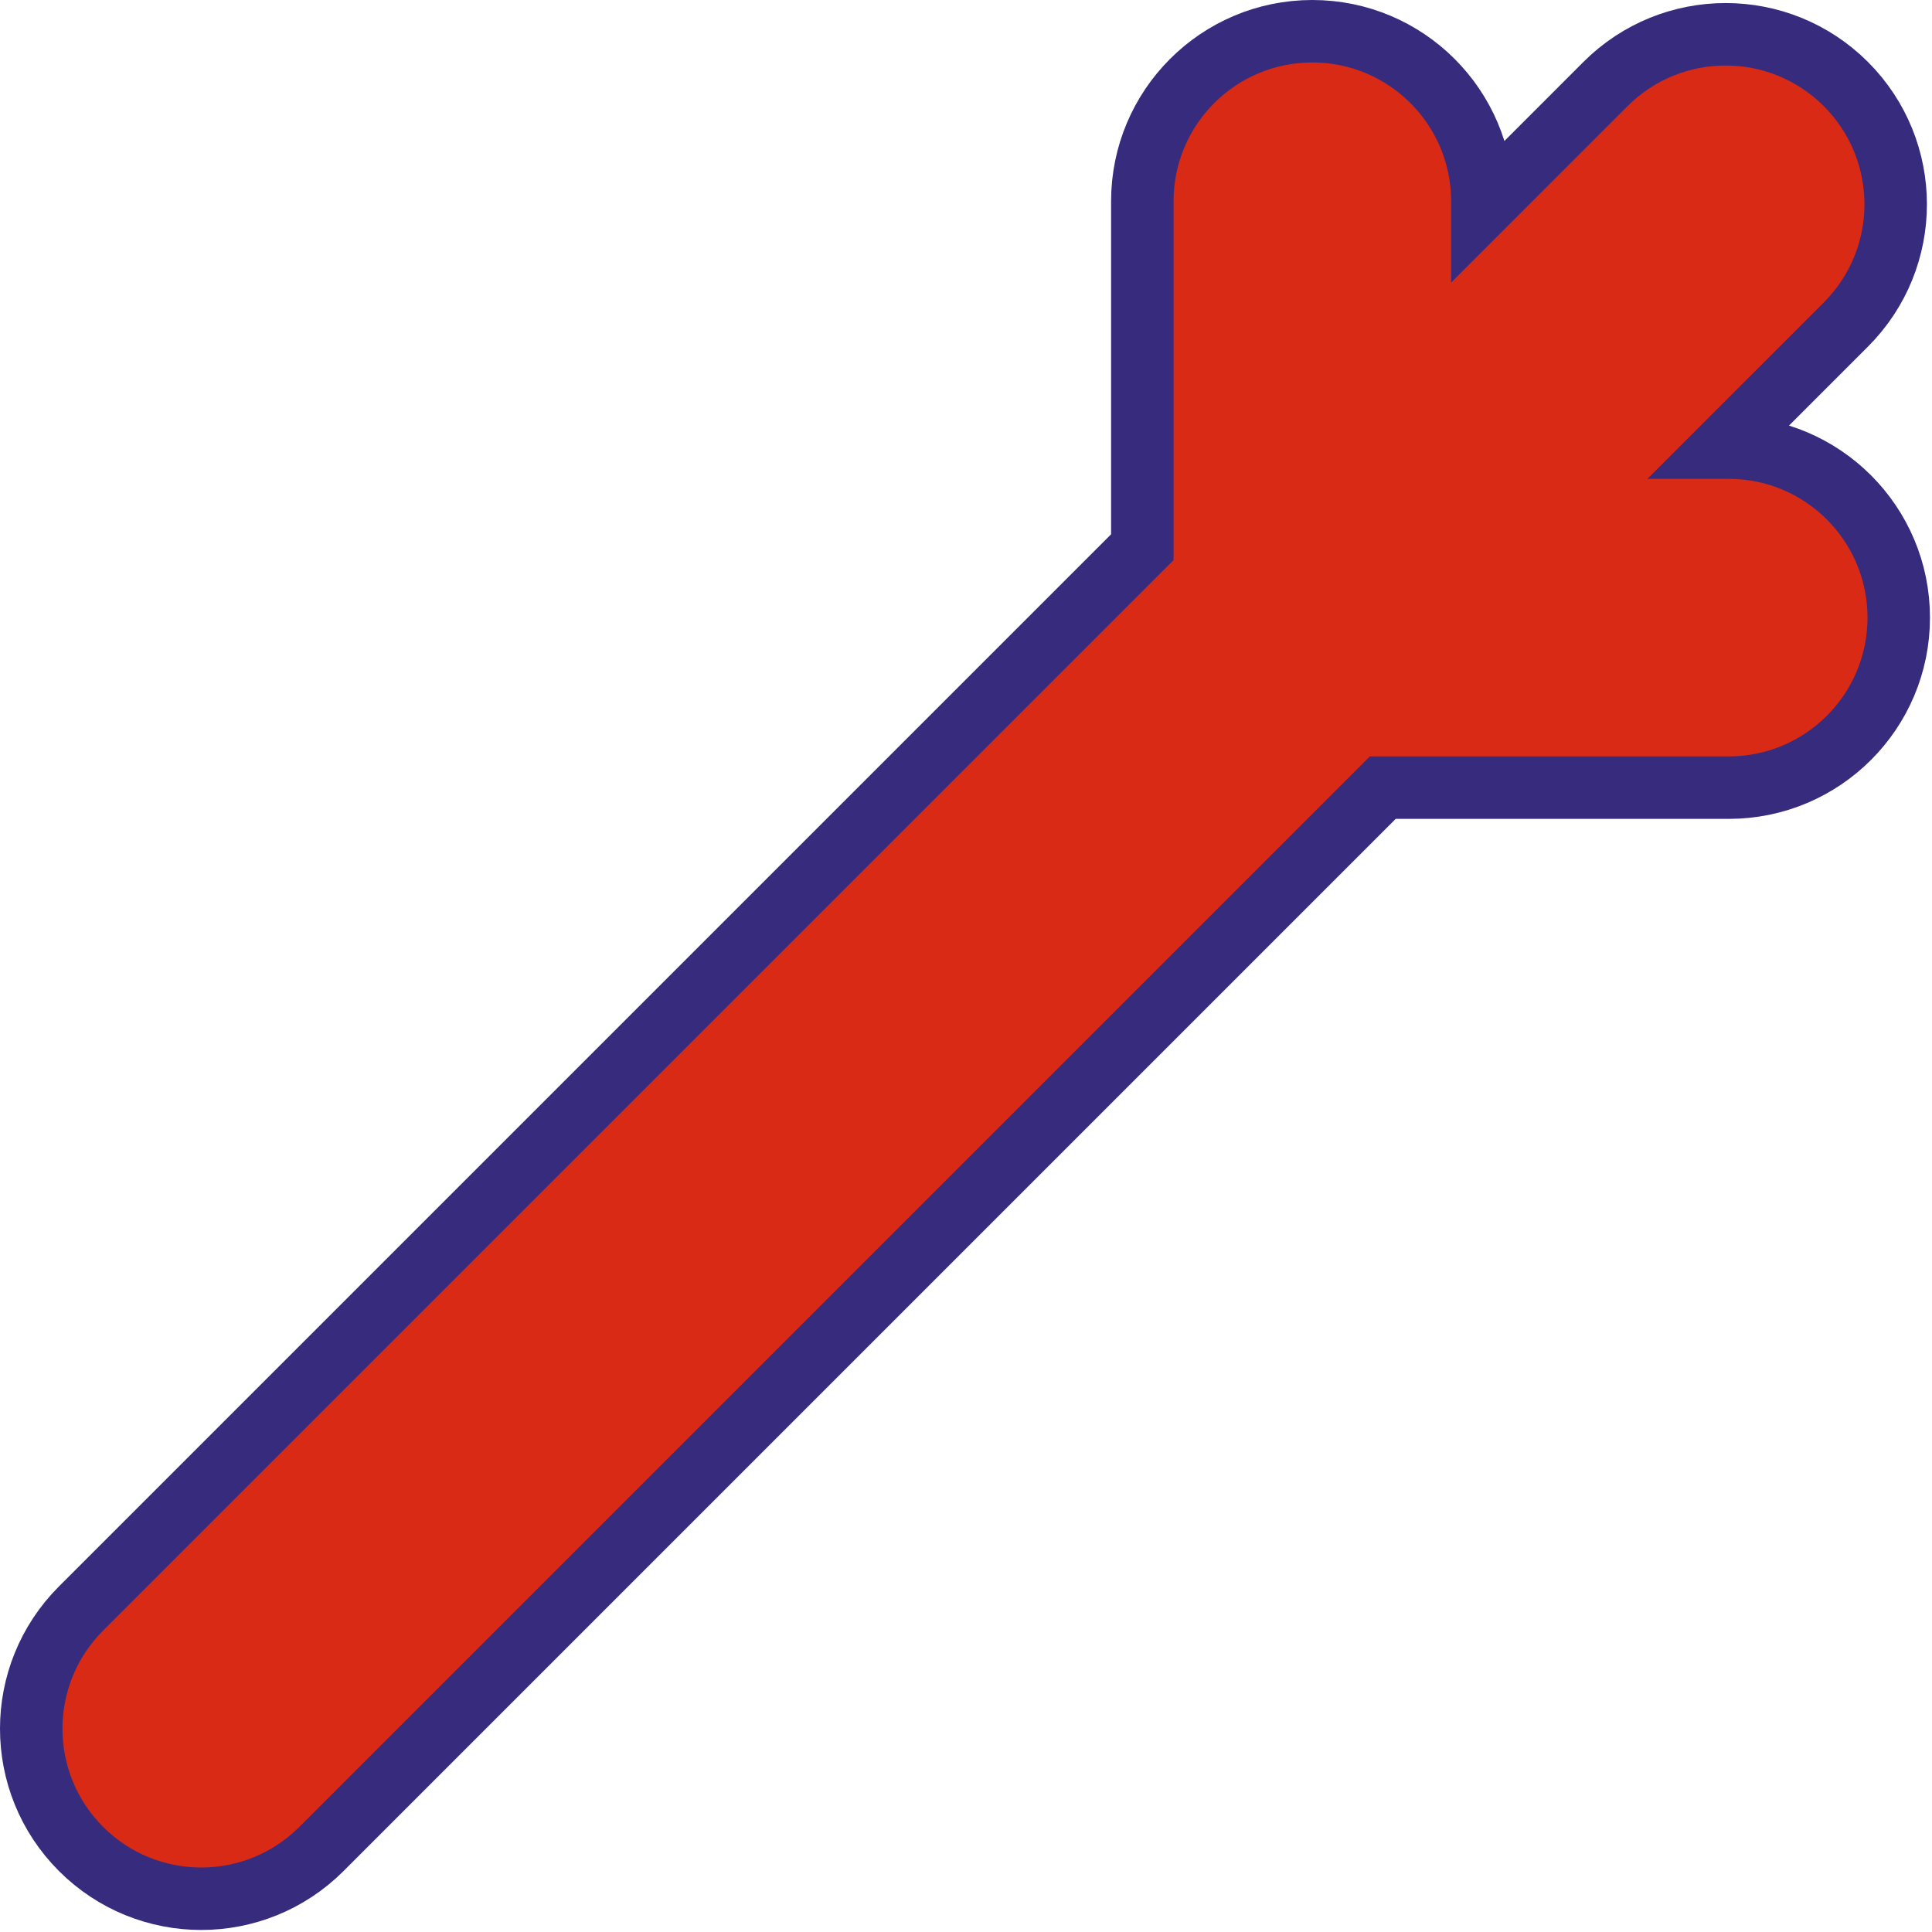 <?xml version="1.0" encoding="UTF-8"?> <svg xmlns="http://www.w3.org/2000/svg" width="464" height="464" viewBox="0 0 464 464" fill="none"><path d="M315.179 7.5C337.731 7.5 356.013 25.782 356.013 48.333V49.753L385.572 20.193C401.518 4.247 427.373 4.247 443.318 20.192C459.268 36.139 459.267 61.993 443.318 77.939L413.76 107.5H415.179C437.731 107.5 456.013 125.782 456.013 148.333C456.013 170.884 437.731 189.167 415.179 189.167H332.092L77.206 444.054C61.261 459.999 35.405 459.999 19.459 444.054C3.513 428.108 3.513 402.252 19.459 386.307L274.346 131.42V48.333C274.346 25.782 292.627 7.5 315.179 7.5Z" fill="#D82A15" stroke="#362B7D" stroke-width="15"></path></svg> 